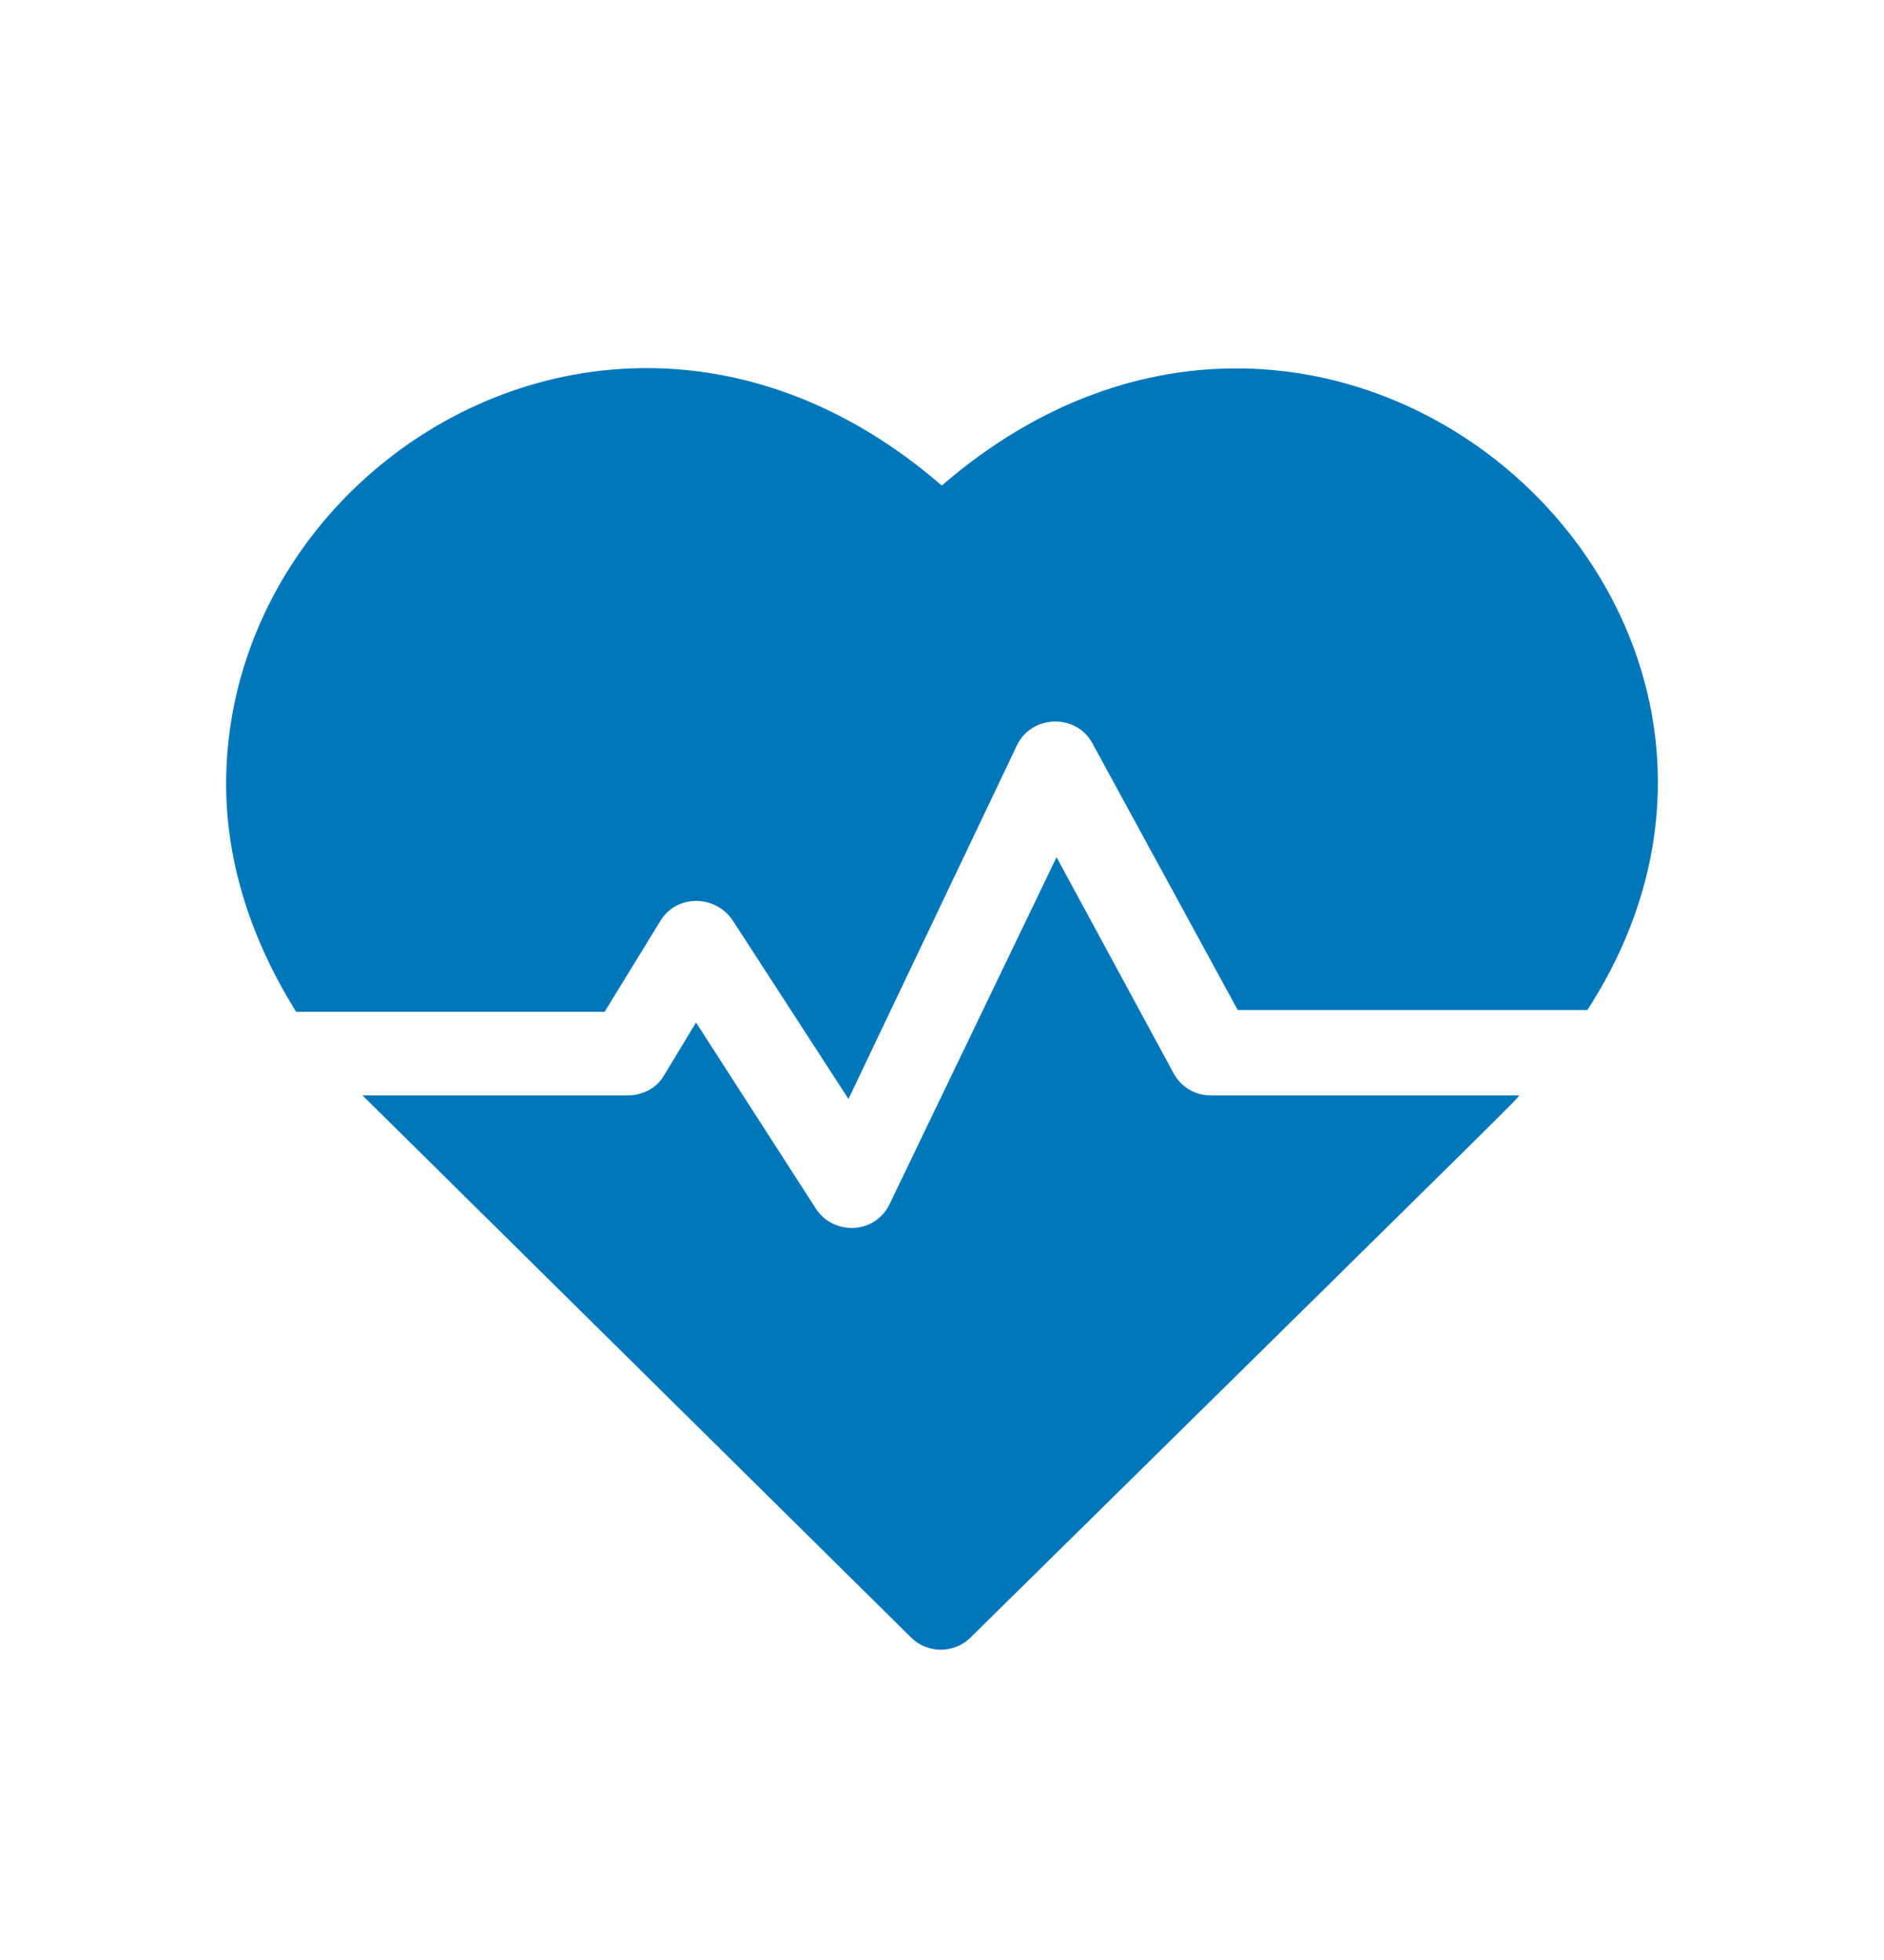 <?xml version="1.0" encoding="UTF-8"?>
<svg xmlns="http://www.w3.org/2000/svg" width="25" height="26" viewBox="0 0 25 26" fill="none">
  <g id="pulse studio">
    <g id="Group">
      <path id="Vector" d="M12.497 6.441C8.356 2.856 3.097 6.016 3.002 10.285C2.978 11.37 3.311 12.431 3.93 13.422H8.023L8.761 12.219C8.975 11.865 9.475 11.865 9.713 12.195L11.259 14.578L13.496 9.884C13.687 9.483 14.282 9.46 14.496 9.861L16.424 13.398H21.064C24.515 8.068 17.685 1.96 12.497 6.441Z" fill="#0076BB"></path>
      <path id="Vector_2" d="M15.566 14.224L14.02 11.371L11.806 15.97C11.616 16.371 11.069 16.394 10.831 16.04L9.236 13.564L8.808 14.271C8.713 14.437 8.522 14.531 8.332 14.531H4.81C4.929 14.649 4.334 14.059 12.092 21.724C12.306 21.937 12.663 21.937 12.877 21.724C20.54 14.177 20.064 14.649 20.159 14.531H16.066C15.852 14.531 15.662 14.413 15.566 14.224Z" fill="#0076BB"></path>
    </g>
  </g>
</svg>

